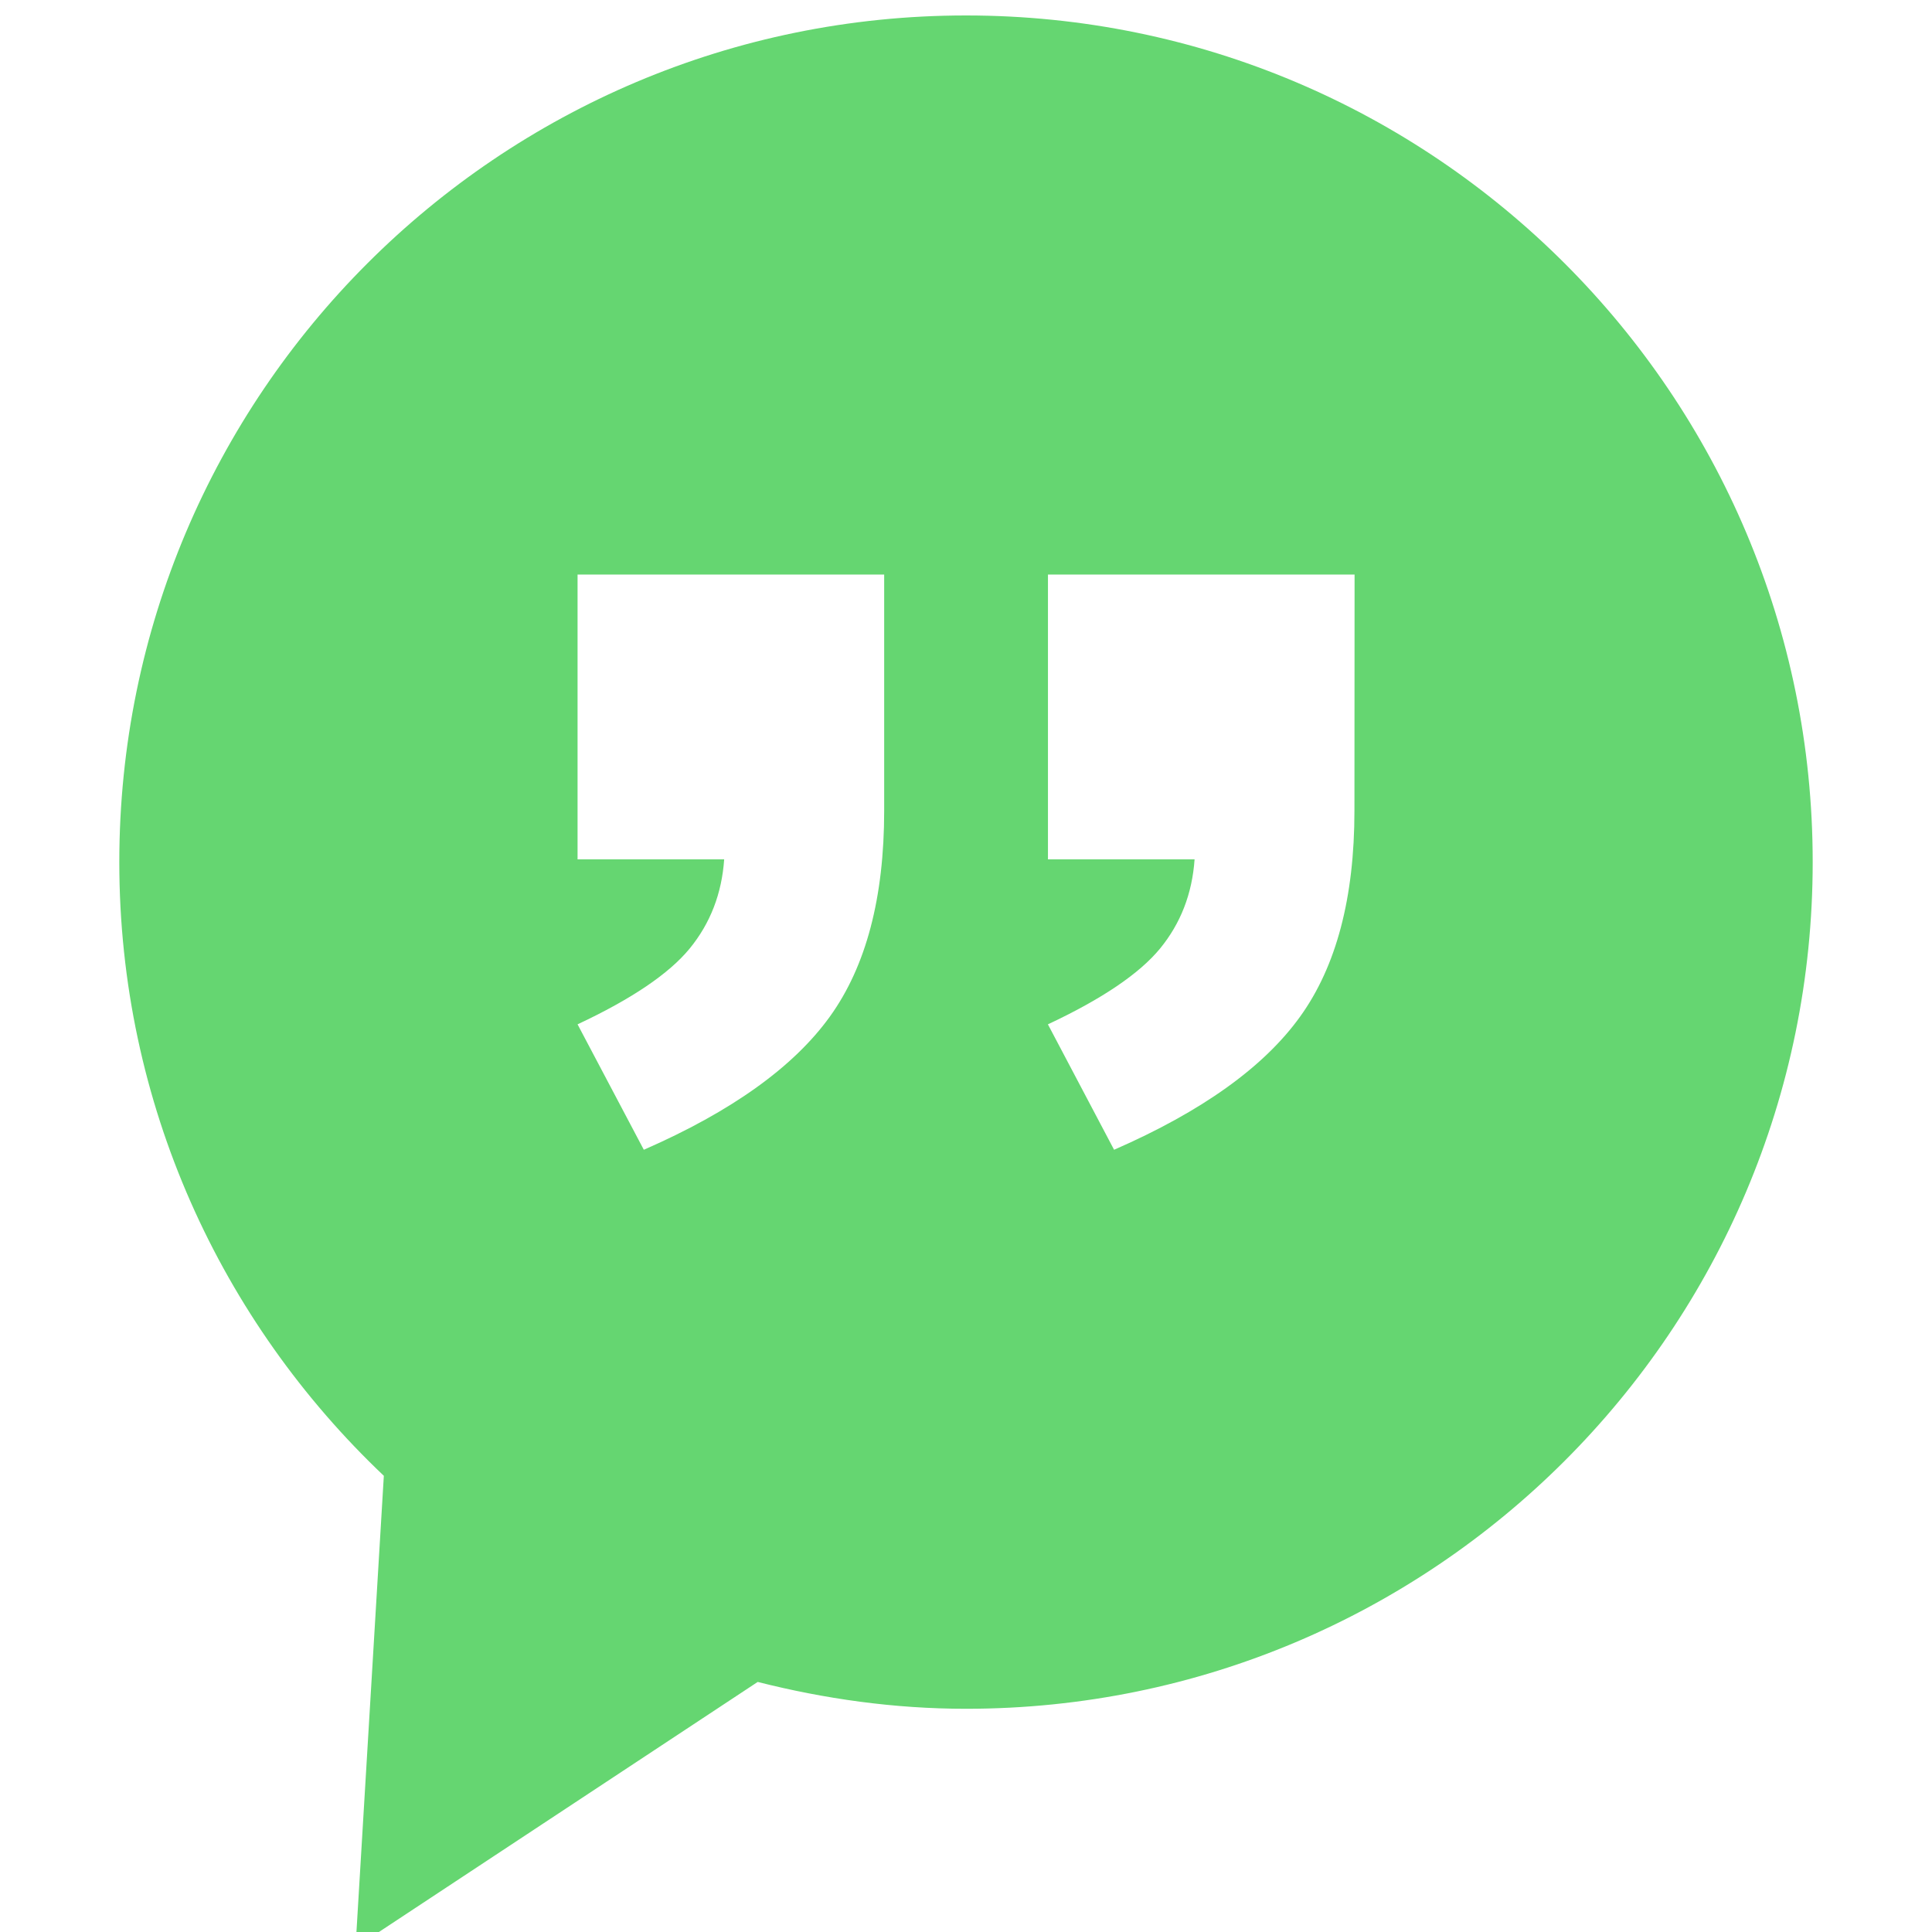<?xml version="1.0" encoding="UTF-8"?> <svg xmlns="http://www.w3.org/2000/svg" width="125" height="125" viewBox="0 0 125 125" fill="none"><g clip-path="url(#clip0_14559_5592)"><path d="M62.5 1C32.247 1 7.719 25.528 7.719 55.781C7.719 71.432 14.315 85.508 24.834 95.484L23.002 126L49.023 108.821C53.341 109.914 57.841 110.558 62.5 110.558C92.758 110.558 117.281 86.034 117.281 55.777C117.286 25.528 92.758 1 62.5 1ZM57.206 52.452C57.206 58.077 56.036 62.518 53.695 65.77C51.354 69.023 47.344 71.904 41.655 74.39L37.368 66.274C40.866 64.636 43.284 62.999 44.618 61.375C45.956 59.742 46.7 57.818 46.854 55.6H37.368V37.173H57.206V52.452ZM87.632 52.452C87.632 58.077 86.461 62.518 84.121 65.77C81.78 69.032 77.77 71.904 72.081 74.39L67.799 66.274C71.296 64.636 73.714 62.999 75.052 61.375C76.391 59.742 77.135 57.818 77.289 55.6H67.803V37.173H87.641L87.632 52.452Z" fill="#65D671"></path></g><defs><clipPath id="clip0_14559_5592"><rect width="125" height="125" fill="white"></rect></clipPath></defs></svg> 